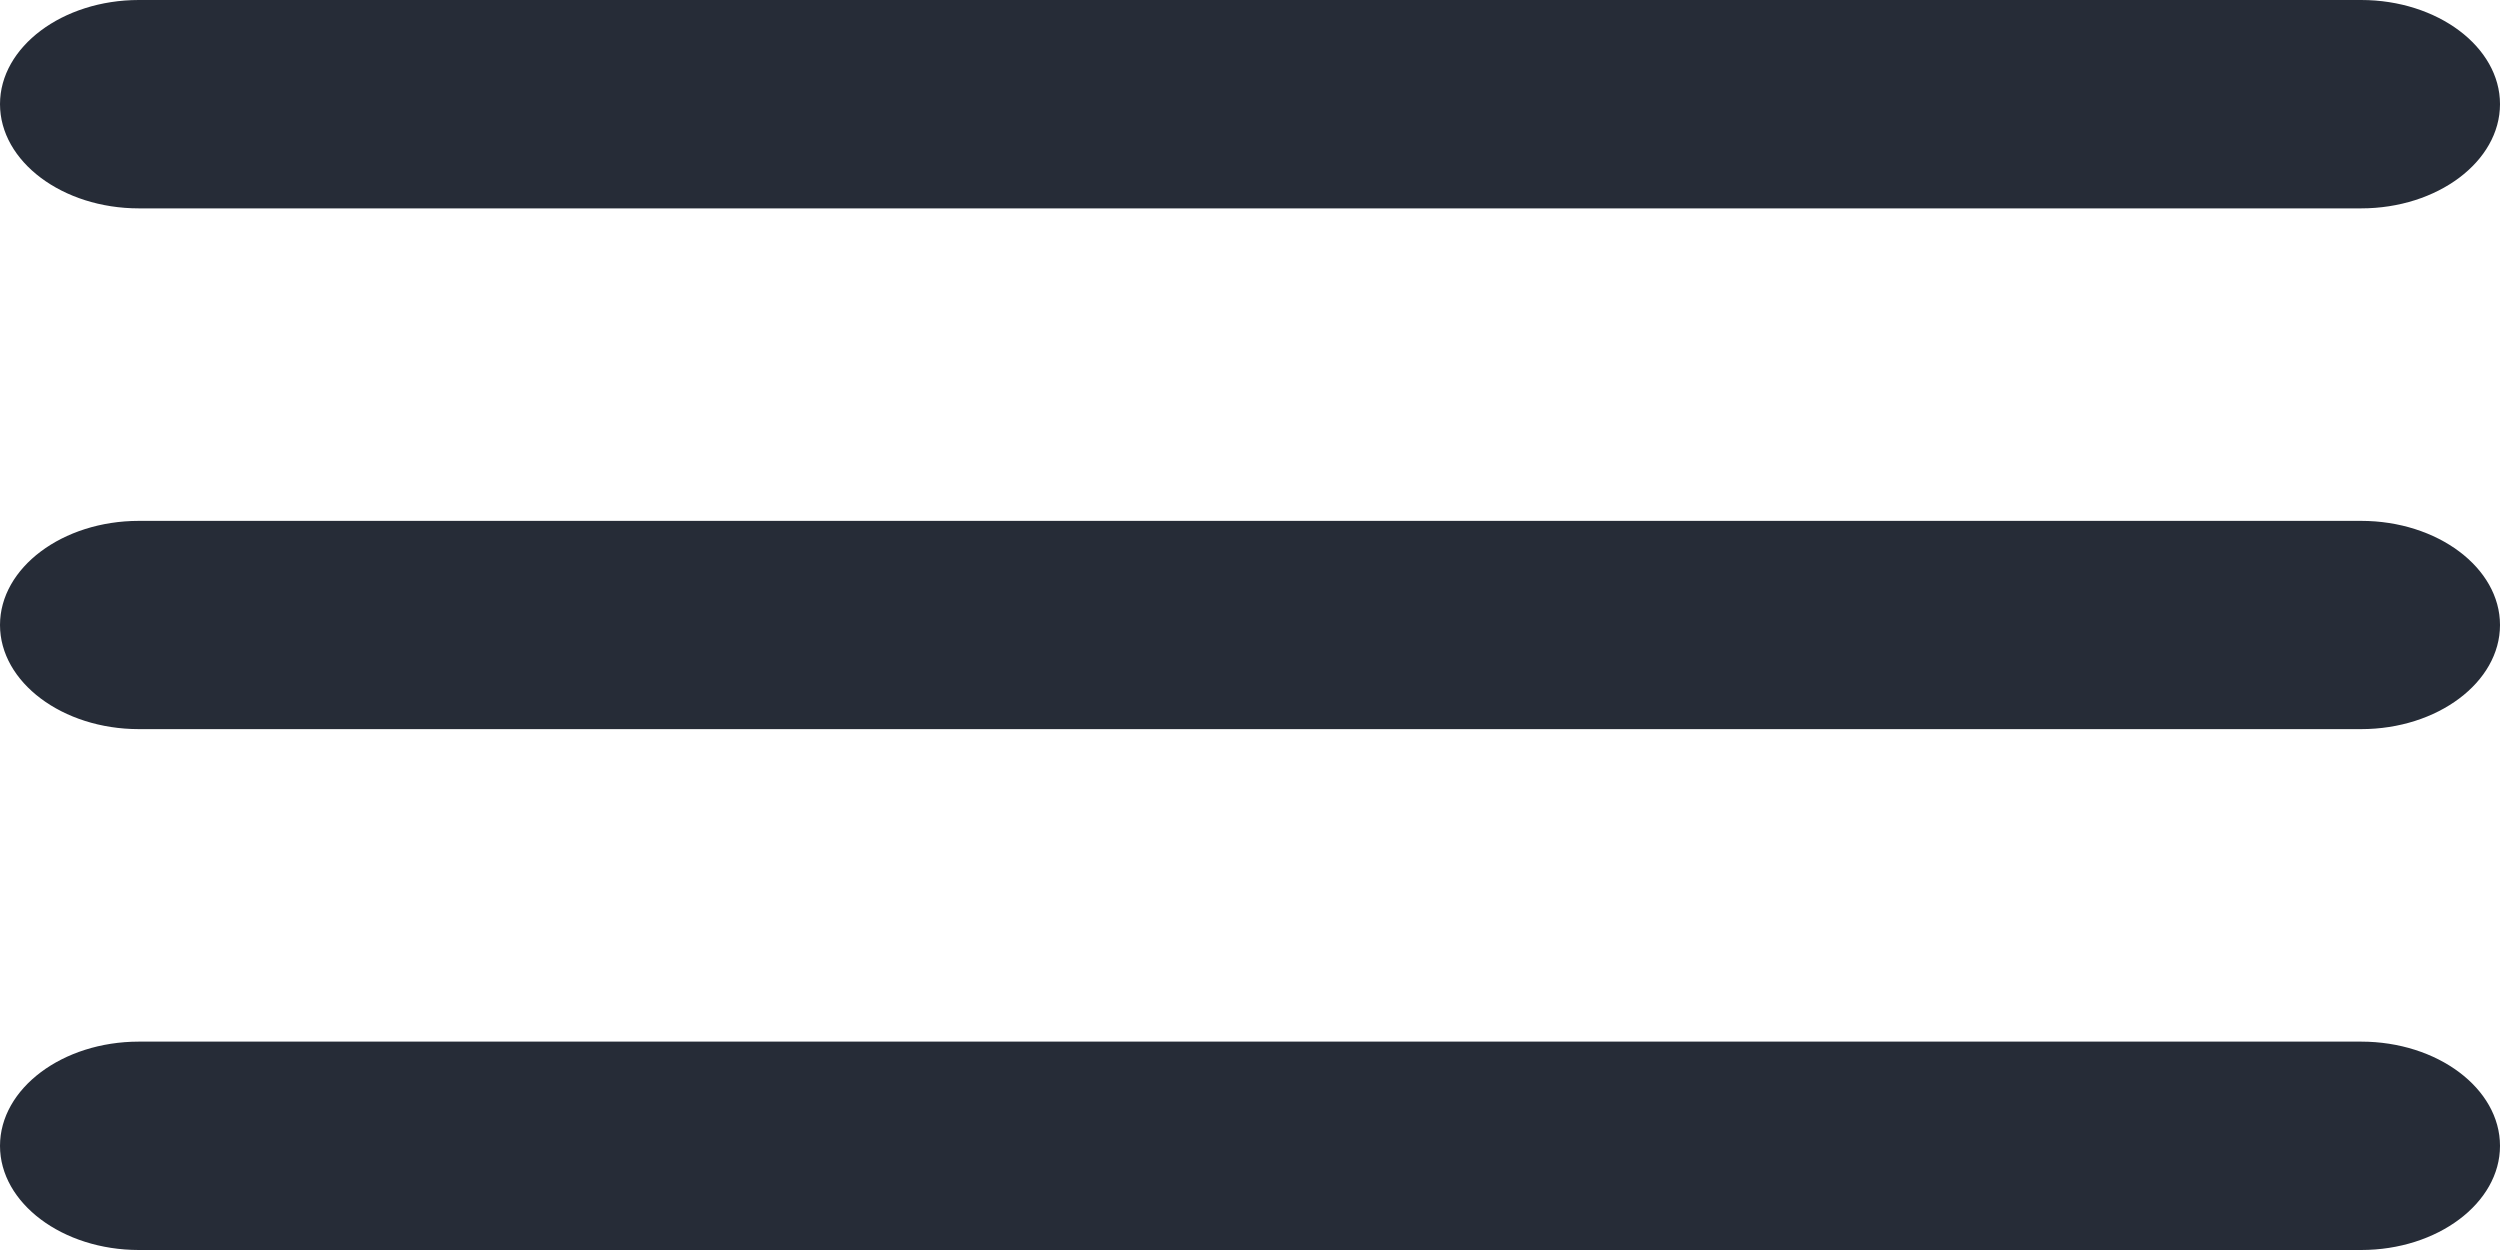 <?xml version="1.0" encoding="UTF-8"?> <svg xmlns="http://www.w3.org/2000/svg" width="20" height="10" viewBox="0 0 20 10" fill="none"> <path d="M1.111 10H18.889C19.5 10 20 9.625 20 9.167C20 8.708 19.5 8.333 18.889 8.333H1.111C0.5 8.333 0 8.708 0 9.167C0 9.625 0.5 10 1.111 10ZM1.111 5.833H18.889C19.5 5.833 20 5.458 20 5C20 4.542 19.5 4.167 18.889 4.167H1.111C0.5 4.167 0 4.542 0 5C0 5.458 0.5 5.833 1.111 5.833ZM0 0.833C0 1.292 0.5 1.667 1.111 1.667H18.889C19.5 1.667 20 1.292 20 0.833C20 0.375 19.5 0 18.889 0H1.111C0.5 0 0 0.375 0 0.833Z" fill="#262C37"></path> </svg> 